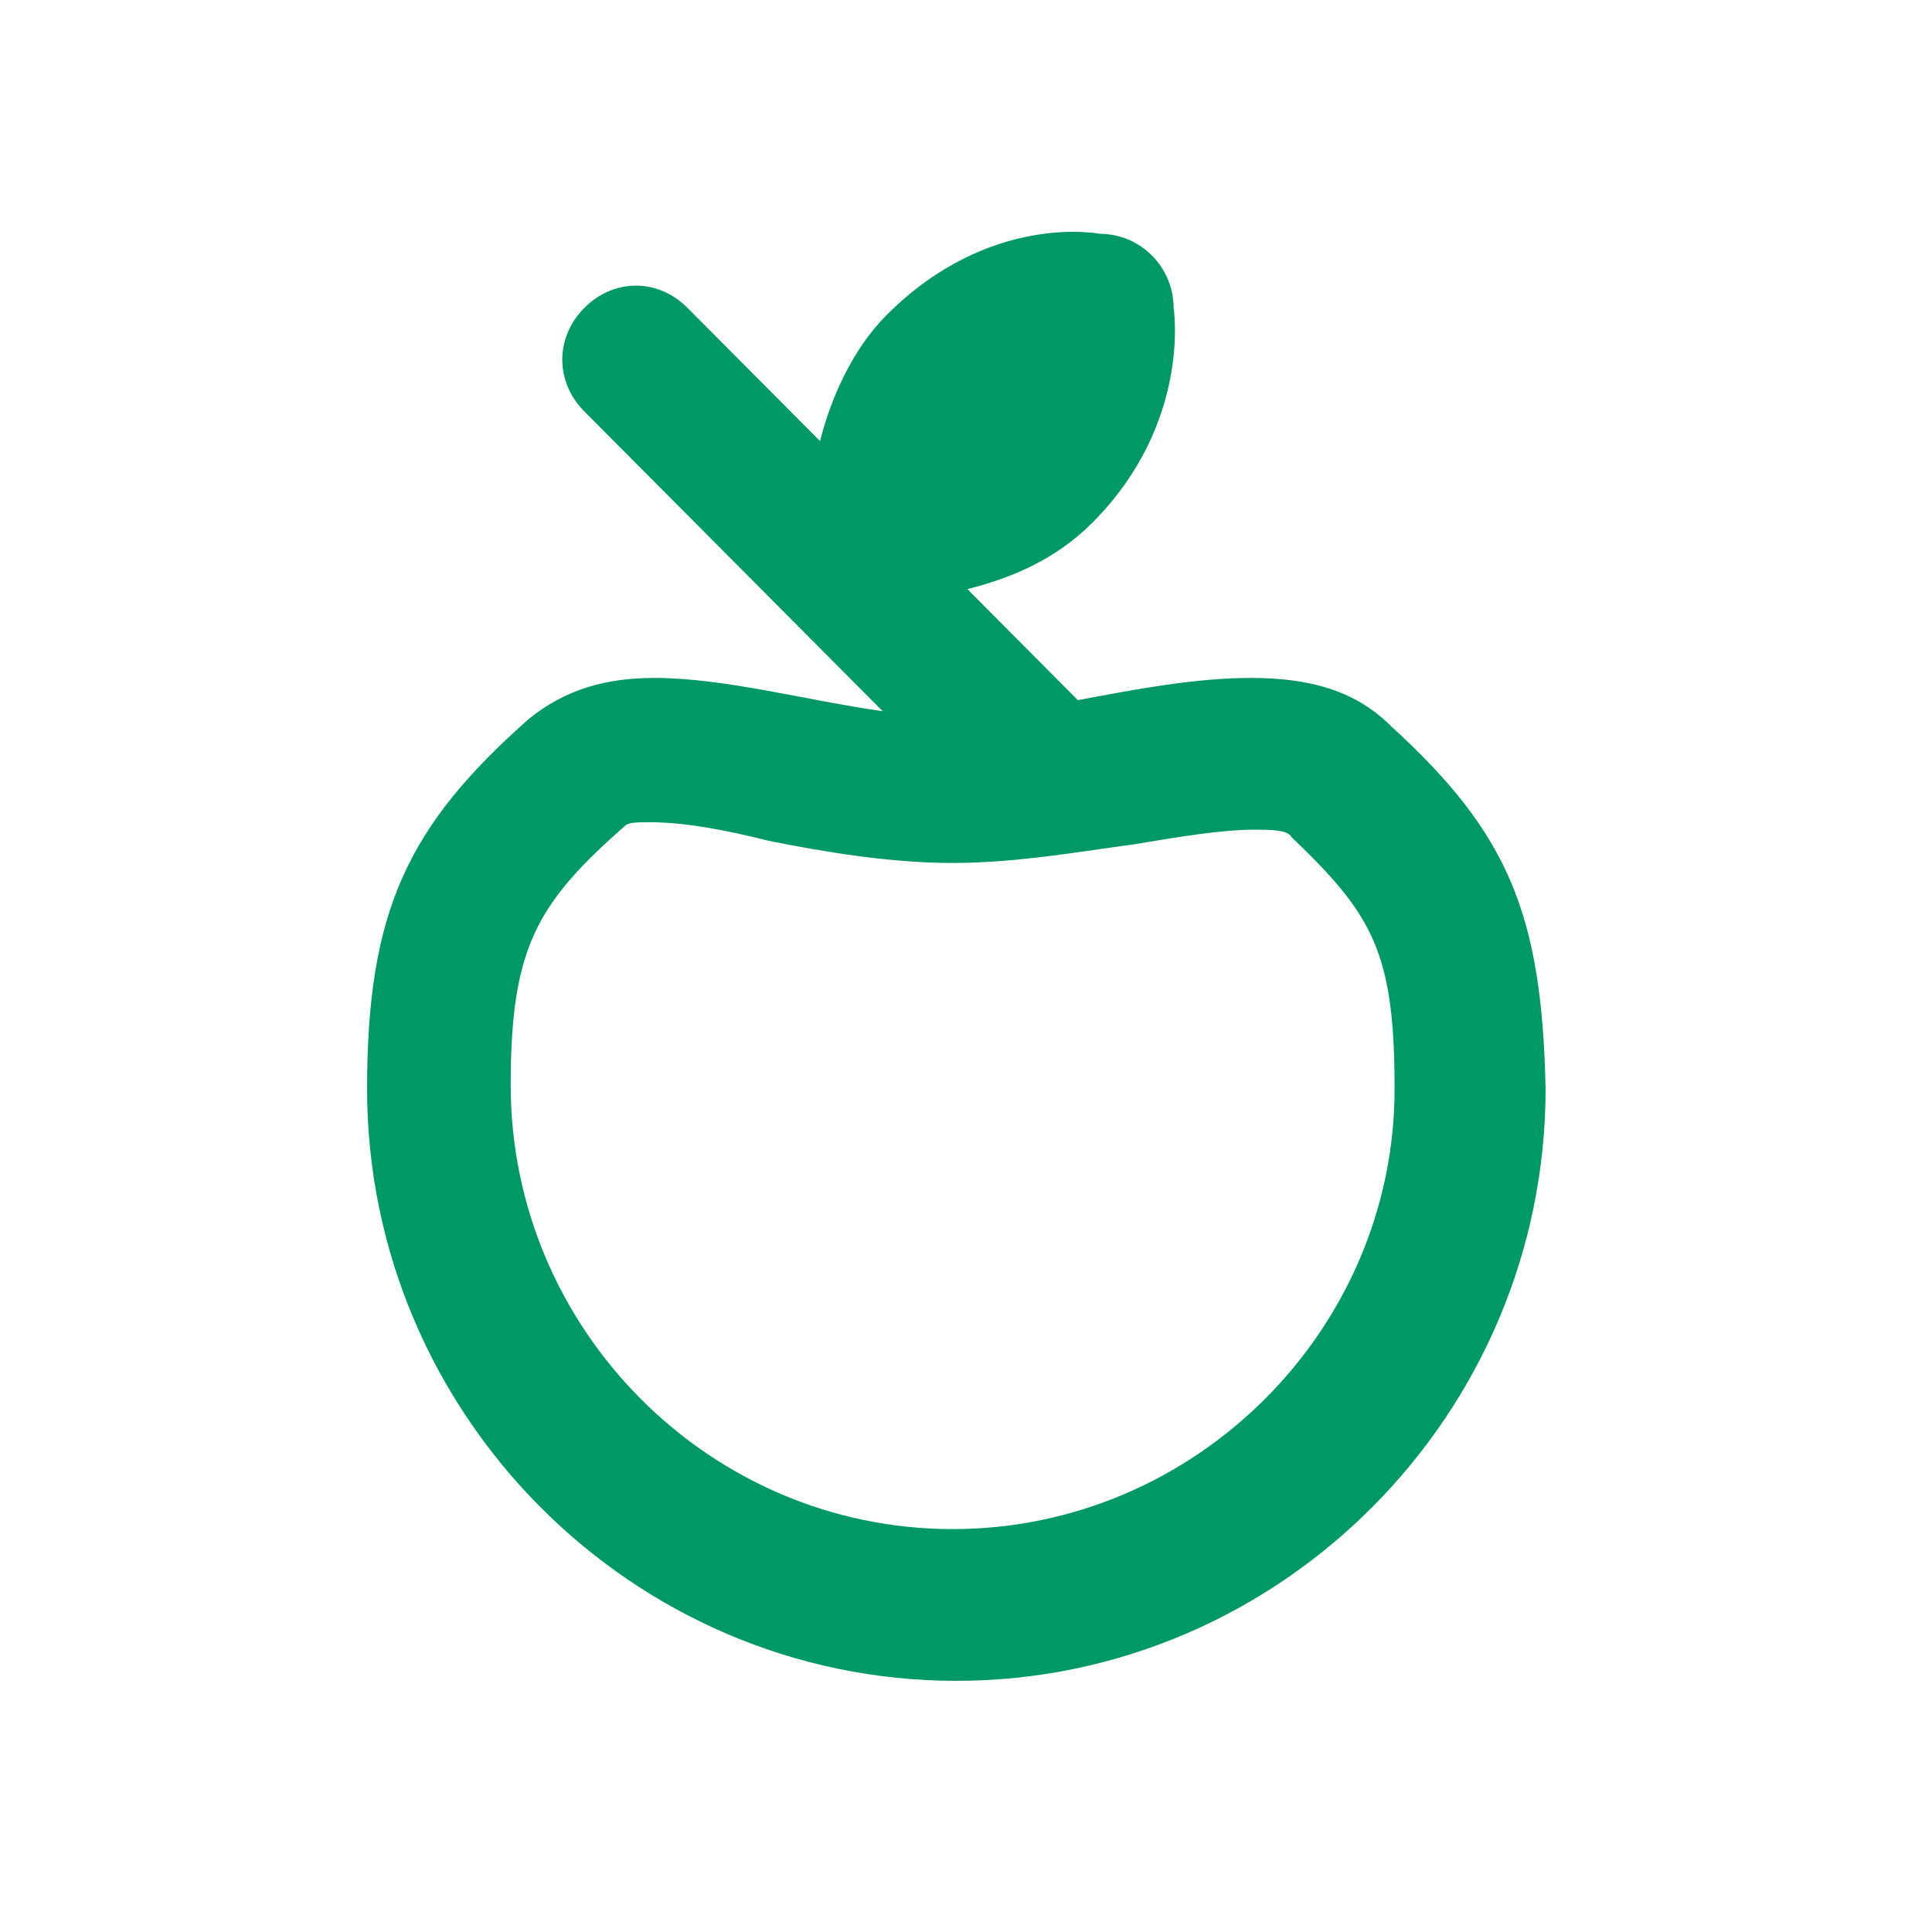 <?xml version="1.0" encoding="UTF-8"?> <svg xmlns="http://www.w3.org/2000/svg" width="100" height="100" viewBox="0 0 100 100" fill="none"><path fill-rule="evenodd" clip-rule="evenodd" d="M71.994 37.58C70.088 35.664 67.609 35.09 64.75 35.09C61.891 35.09 58.841 35.664 55.791 36.239L50.072 30.492C52.359 29.918 54.647 28.96 56.553 27.044C61.7 21.872 60.747 15.934 60.747 15.934C60.747 13.827 59.031 12.103 56.934 12.103C56.934 12.103 51.216 10.954 45.878 16.318C44.163 18.041 43.019 20.532 42.447 22.83L35.584 15.934C34.059 14.402 31.772 14.402 30.247 15.934C28.722 17.467 28.722 19.765 30.247 21.298L45.688 36.813C41.684 36.239 37.491 35.09 33.869 35.09C31.391 35.09 29.294 35.664 27.387 37.197C21.097 42.752 19 47.157 19 56.352C19 73.208 32.725 87 49.5 87C66.275 87 80 73.208 80 56.352C79.809 47.349 78.094 43.135 71.994 37.58ZM49.309 79.146C36.728 79.146 26.434 68.803 26.434 56.16C26.434 49.073 27.769 46.774 32.344 42.752C32.534 42.56 32.916 42.56 33.678 42.56C35.394 42.56 37.491 42.943 39.778 43.518C42.638 44.093 46.069 44.667 49.309 44.667C52.55 44.667 55.791 44.093 58.65 43.709C60.938 43.326 63.225 42.943 64.941 42.943C65.703 42.943 66.656 42.943 66.847 43.326C71.041 47.349 72.184 49.264 72.184 56.352C72.184 68.803 61.891 79.146 49.309 79.146Z" fill="#009966"></path></svg> 
